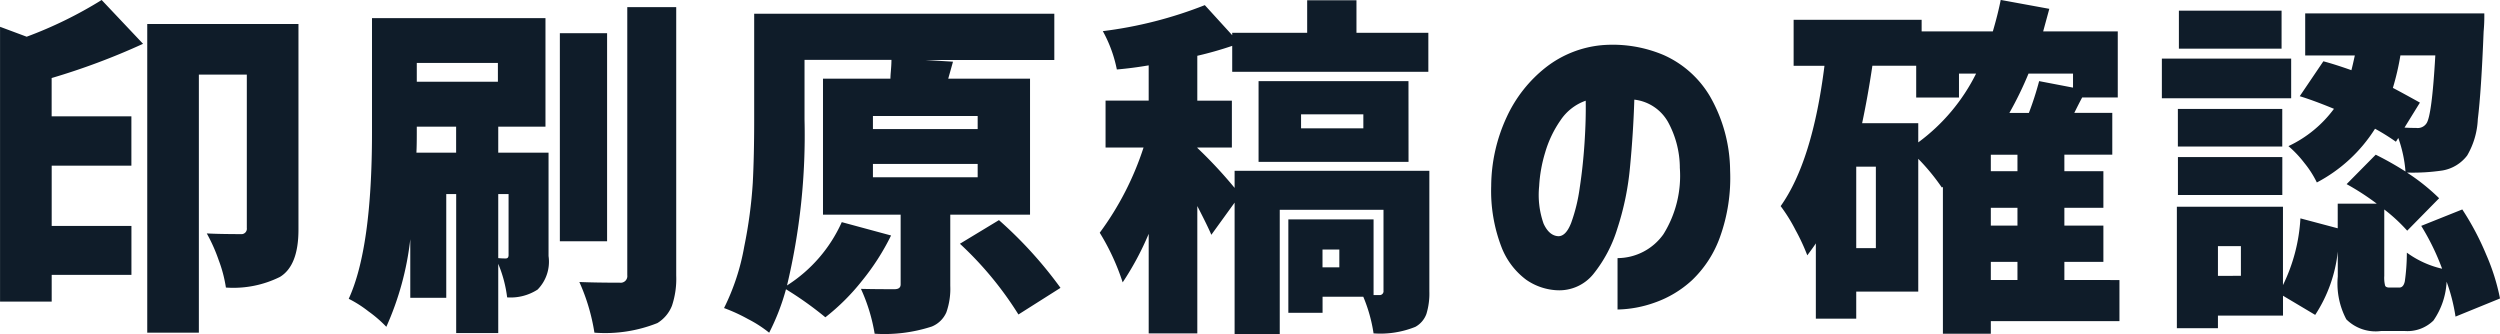 <svg xmlns="http://www.w3.org/2000/svg" width="178.322" height="23.828" viewBox="0 0 178.322 23.828"><path d="M9.448-21.411,12.4-18.286a49,49,0,0,1-6.519,2.441v2.734h5.688v3.516H5.884v4.3h5.688v3.491H5.884V.1H2.2v-19.6l1.9.708A29.629,29.629,0,0,0,9.448-21.411ZM23.486-19.7V-5.029q0,2.563-1.318,3.369A7.472,7.472,0,0,1,18.311-.9,9.494,9.494,0,0,0,17.8-2.844a11.753,11.753,0,0,0-.854-1.917q.928.049,2.417.049a.388.388,0,0,0,.439-.439V-16.089H16.382V2.319H12.7V-19.7ZM37.736-7.568V-3a4.978,4.978,0,0,0,.537.024q.2,0,.2-.244V-7.568ZM31.9-10.522h2.832v-1.855H31.926v.415Q31.926-11.011,31.9-10.522Zm5.811-6.4H31.926v1.343h5.786Zm3.613,6.4v7.373a2.837,2.837,0,0,1-.781,2.393A3.535,3.535,0,0,1,38.371-.2a9.058,9.058,0,0,0-.635-2.393V2.344h-3V-7.568h-.708v7.4H31.462V-4.346A20.953,20.953,0,0,1,29.753,1.9,8.988,8.988,0,0,0,28.471.793a8.292,8.292,0,0,0-1.4-.891q1.66-3.613,1.66-11.865v-8.154H41.105v7.739H37.736v1.855ZM45.5-19.043V-4.2H42.131V-19.043ZM46.94-20.9h3.491V-1.758A6.061,6.061,0,0,1,50.126.4a2.546,2.546,0,0,1-1.038,1.233,10.056,10.056,0,0,1-4.492.684,14.086,14.086,0,0,0-1.074-3.613q1.2.049,2.881.049a.475.475,0,0,0,.537-.537ZM64.462-9.717v.952h7.471v-.952Zm0-3.418v.928h7.471v-.928ZM75.668-6.1H69.979v5.078A5.064,5.064,0,0,1,69.7.867,1.919,1.919,0,0,1,68.661,1.88a10.916,10.916,0,0,1-4.077.513,12.527,12.527,0,0,0-.977-3.2q.879.024,2.393.024.439,0,.439-.342V-6.1H60.9V-15.8h4.81q0-.171.024-.452t.037-.5q.012-.22.012-.391h-6.2v4.272A46.113,46.113,0,0,1,58.334-1.05,10.391,10.391,0,0,0,62.24-5.566l3.516.952a16.962,16.962,0,0,1-2.075,3.235,15.425,15.425,0,0,1-2.612,2.6,24.645,24.645,0,0,0-2.808-2,16.105,16.105,0,0,1-1.2,3.1,8.76,8.76,0,0,0-1.514-.977A12.094,12.094,0,0,0,53.842.562a16,16,0,0,0,1.44-4.382,32.911,32.911,0,0,0,.61-4.553q.1-1.929.1-4.492v-7.568H77.4v3.3H68.173l2,.122L69.833-15.8h5.835Zm-5,2.075,2.783-1.685A29.608,29.608,0,0,1,77.841-.879l-3,1.9A24.619,24.619,0,0,0,70.663-4.028ZM97.73-2.344v-1.27h-1.2v1.27Zm6.421-6.885V-.635a4.992,4.992,0,0,1-.208,1.611,1.725,1.725,0,0,1-.793.928,6.674,6.674,0,0,1-2.979.464,10.882,10.882,0,0,0-.732-2.612H96.534V.9H94.093V-5.762h6.079v5.4h.439a.275.275,0,0,0,.269-.317V-6.445h-7.4V2.417H90.26V-6.958L88.6-4.663q-.244-.586-1-2.051V2.368H84.132v-7.1A20.717,20.717,0,0,1,82.276-1.27a16.355,16.355,0,0,0-1.636-3.54,21.226,21.226,0,0,0,3.125-6.079h-2.71v-3.345h3.076v-2.515q-1.172.2-2.271.293a9.5,9.5,0,0,0-1-2.734,29.71,29.71,0,0,0,7.275-1.855L90.089-18.9v-.171h5.347v-2.319h3.516v2.319h5.127v2.783H90.089V-18.14a25.442,25.442,0,0,1-2.49.708v3.2h2.466v3.345H87.6v.024A31.9,31.9,0,0,1,90.26-8.008V-9.229ZM95-13.257v1h4.443v-1Zm7.666,3.394H91.969v-5.762h10.693Zm10.661,5.3q.562.024.94-.952a12.1,12.1,0,0,0,.61-2.5q.232-1.526.342-3.186t.085-3.027a3.584,3.584,0,0,0-1.794,1.392,7.846,7.846,0,0,0-1.1,2.307,10.069,10.069,0,0,0-.427,2.4,6.168,6.168,0,0,0,.317,2.673Q112.688-4.614,113.323-4.565Zm8.691-4.907a6.867,6.867,0,0,0-.854-3.259,3.177,3.177,0,0,0-2.393-1.575q-.073,2.368-.305,4.785a19.79,19.79,0,0,1-.916,4.443,9.658,9.658,0,0,1-1.709,3.223A3.125,3.125,0,0,1,113.25-.708a4.192,4.192,0,0,1-2.185-.745,5.269,5.269,0,0,1-1.758-2.307,11.15,11.15,0,0,1-.745-4.37,11.826,11.826,0,0,1,1.1-4.919,9.618,9.618,0,0,1,2.808-3.564,7.621,7.621,0,0,1,3.979-1.575,9.312,9.312,0,0,1,4.407.7,7.259,7.259,0,0,1,3.308,2.942,10.822,10.822,0,0,1,1.44,5.3,12.452,12.452,0,0,1-.72,4.736,7.945,7.945,0,0,1-2,3.088,7.648,7.648,0,0,1-2.673,1.6,8.276,8.276,0,0,1-2.637.488V-3a4.036,4.036,0,0,0,3.271-1.7A7.88,7.88,0,0,0,122.015-9.473ZM144.2-2.734V-1.44h1.9V-2.734Zm-5.176-9.888v1.367a13.614,13.614,0,0,0,4.126-4.907h-1.221v1.709h-3.052v-2.271h-3.125q-.317,2.148-.732,4.1ZM136-3.711V-9.521H134.6v5.811Zm14.063-12.451h-3.174a25.176,25.176,0,0,1-1.367,2.808h1.392a22.1,22.1,0,0,0,.732-2.271l2.417.464ZM146.1-9.2v-1.172h-1.9V-9.2Zm0,3.882v-1.27h-1.9v1.27Zm7.275,3.882v2.93H144.2v.9h-3.418V-8.081l-.073.049a15,15,0,0,0-1.685-2.051V-.61H134.6V1.318h-2.881V-4.053q-.122.2-.61.854A14.441,14.441,0,0,0,130.271-5a11.762,11.762,0,0,0-1.062-1.709q2.271-3.2,3.125-10.01h-2.2V-20h9.131v.83h5.078q.366-1.245.562-2.246l3.467.635-.439,1.611h5.322v4.712h-2.539q-.2.366-.562,1.1h2.71v2.979h-3.418V-9.2h2.783v2.612h-2.783v1.27h2.783v2.588h-2.783V-1.44Zm11.564-19.214v2.71h-7.324v-2.71Zm.684,3.418V-14.4H156.4v-2.832Zm-.635,3.589v2.686h-7.446v-2.686ZM157.546-7.5v-2.71h7.446V-7.5Zm4.492,5.762V-3.857H160.4v2.124Zm13.867-15.723h-2.49a18.139,18.139,0,0,1-.537,2.319q.61.317,1.929,1.05l-1.1,1.782q.317.024.83.024a.752.752,0,0,0,.732-.317Q175.661-13.135,175.905-17.456ZM180.52-.122l-3.174,1.294a12.725,12.725,0,0,0-.635-2.49,5.318,5.318,0,0,1-.94,2.771,2.642,2.642,0,0,1-2.063.745h-1.66a2.962,2.962,0,0,1-2.49-.83,5.453,5.453,0,0,1-.61-3.052V-3.467a10.2,10.2,0,0,1-1.611,4.517L165.041-.317V1.1H160.4V2h-2.93V-6.665h7.568v5.591a12.348,12.348,0,0,0,1.245-4.761l2.661.708V-6.885h2.783a18.013,18.013,0,0,0-2.148-1.392l2.075-2.1a22.621,22.621,0,0,1,2.124,1.2,9.167,9.167,0,0,0-.513-2.393l-.171.269a15.241,15.241,0,0,0-1.489-.928,10.878,10.878,0,0,1-4.15,3.833,7.12,7.12,0,0,0-.891-1.392,7.775,7.775,0,0,0-1.135-1.2,8.555,8.555,0,0,0,3.247-2.661q-1.416-.586-2.441-.9l1.685-2.49q.83.22,2,.635.073-.269.244-1.05h-3.54v-3H179.4a11.838,11.838,0,0,1-.049,1.294q-.171,4.3-.415,6.25a5.594,5.594,0,0,1-.757,2.588,2.807,2.807,0,0,1-1.782,1.074,14.422,14.422,0,0,1-2.515.146,14.392,14.392,0,0,1,2.295,1.831L173.9-4.956a11.99,11.99,0,0,0-1.636-1.514v4.736a2.275,2.275,0,0,0,.061.7q.061.134.305.134h.708q.293,0,.391-.439a14.722,14.722,0,0,0,.146-2.051,6.853,6.853,0,0,0,2.515,1.147A17,17,0,0,0,174.9-5.3l2.93-1.172a19.564,19.564,0,0,1,1.7,3.21A15.131,15.131,0,0,1,180.52-.122Z" transform="translate(-2.197 21.411)" fill="#0f1c29"/></svg>